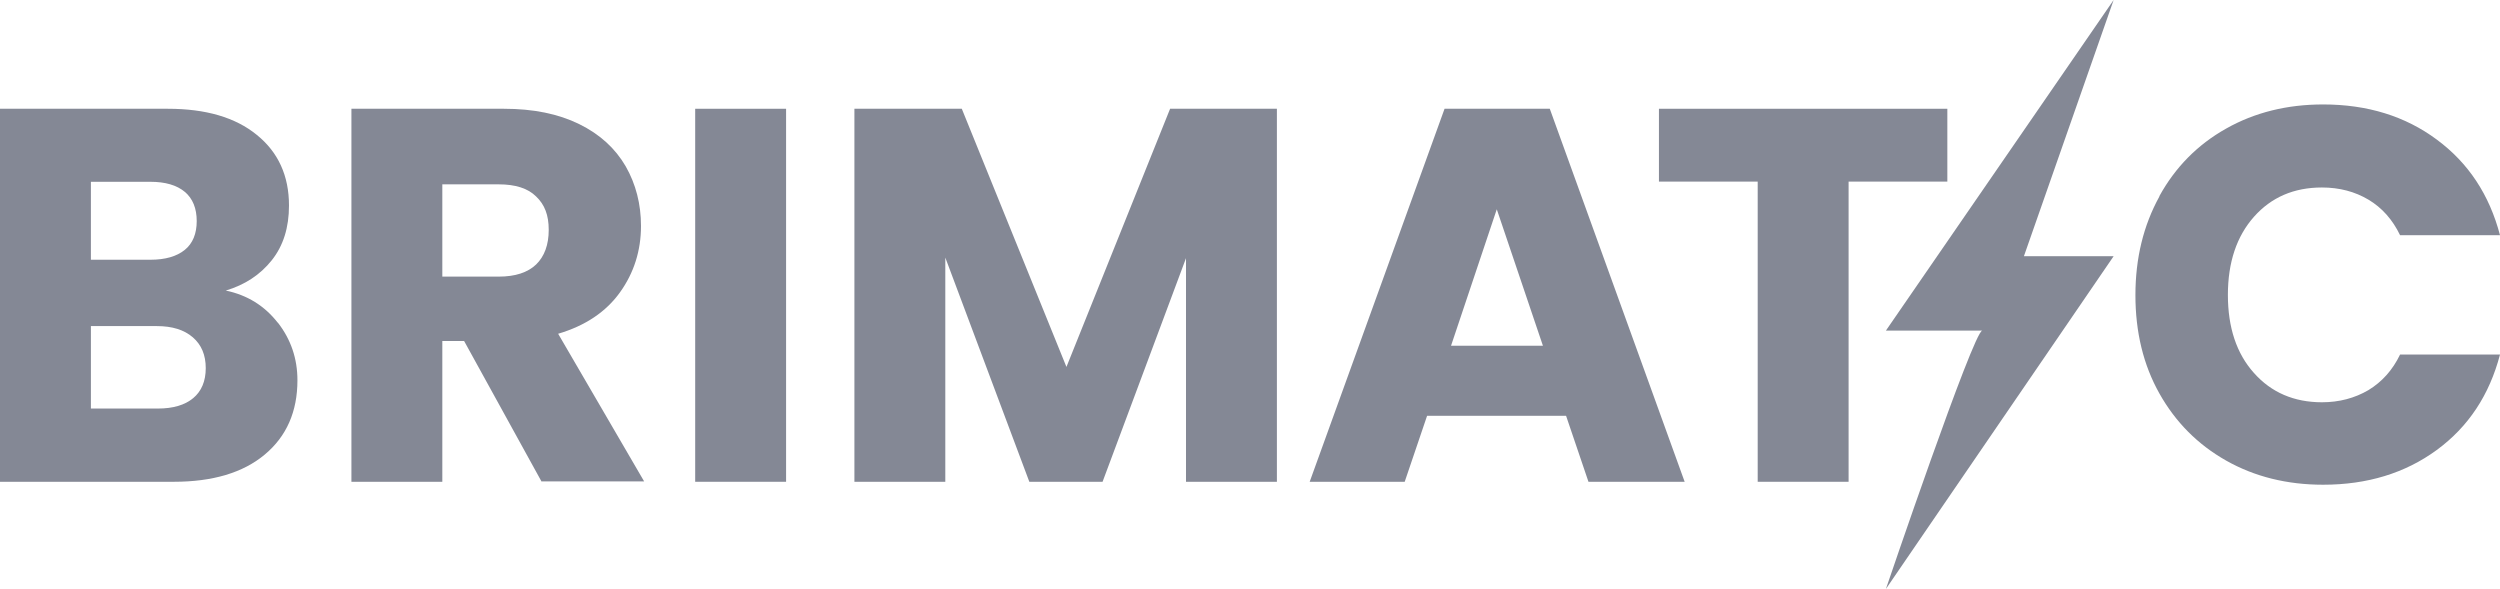 <svg xmlns="http://www.w3.org/2000/svg" id="Vrstva_1" viewBox="0 0 127.34 30"><defs><style> .st0 { fill: #848895; } </style></defs><g><path class="st0" d="M14.15,16.43c.67.86,1,1.84,1,2.94,0,1.59-.55,2.85-1.66,3.78-1.11.93-2.66,1.39-4.64,1.39H0V5.54h8.55c1.93,0,3.44.44,4.53,1.33,1.09.88,1.64,2.08,1.64,3.6,0,1.12-.29,2.05-.88,2.79-.59.74-1.37,1.25-2.34,1.54,1.1.23,1.98.78,2.65,1.64ZM4.63,13.23h3.03c.76,0,1.34-.17,1.75-.5.41-.33.61-.83.61-1.47s-.2-1.15-.61-1.49c-.41-.34-.99-.51-1.75-.51h-3.03v3.98ZM9.84,20.28c.42-.35.64-.86.64-1.53s-.22-1.19-.66-1.57c-.44-.38-1.05-.57-1.83-.57h-3.36v4.2h3.41c.78,0,1.38-.18,1.8-.53Z"></path><path class="st0" d="M27.59,24.54l-3.95-7.17h-1.11v7.17h-4.63V5.54h7.77c1.5,0,2.77.26,3.83.78,1.06.52,1.84,1.24,2.37,2.15.52.91.78,1.93.78,3.04,0,1.26-.36,2.39-1.07,3.38-.71.99-1.76,1.7-3.15,2.11l4.38,7.52h-5.22ZM22.53,14.09h2.87c.85,0,1.48-.21,1.91-.62.42-.41.64-1,.64-1.76s-.21-1.29-.64-1.7c-.42-.42-1.06-.62-1.91-.62h-2.87v4.71Z"></path><path class="st0" d="M40.04,5.54v19h-4.63V5.54h4.63Z"></path><path class="st0" d="M65.04,5.54v19h-4.63v-11.39l-4.25,11.39h-3.73l-4.28-11.42v11.42h-4.63V5.54h5.47l5.33,13.15,5.28-13.15h5.44Z"></path><path class="st0" d="M79.78,21.18h-7.09l-1.14,3.36h-4.84l6.87-19h5.36l6.87,19h-4.9l-1.14-3.36ZM78.59,17.61l-2.35-6.95-2.33,6.95h4.68Z"></path><path class="st0" d="M99.19,5.54v3.71h-5.03v15.29h-4.63v-15.29h-5.03v-3.71h14.69Z"></path><path class="st0" d="M109.99,9.99c.81-1.47,1.94-2.62,3.4-3.44,1.45-.82,3.1-1.23,4.94-1.23,2.26,0,4.19.6,5.79,1.79,1.61,1.19,2.68,2.81,3.22,4.87h-5.09c-.38-.79-.92-1.4-1.61-1.81-.69-.41-1.48-.62-2.37-.62-1.43,0-2.58.5-3.46,1.49-.88.99-1.33,2.32-1.33,3.98s.44,2.99,1.33,3.98c.88.99,2.04,1.49,3.46,1.49.88,0,1.67-.21,2.37-.62.69-.42,1.23-1.02,1.61-1.81h5.09c-.54,2.06-1.61,3.68-3.22,4.86-1.61,1.18-3.54,1.77-5.79,1.77-1.84,0-3.49-.41-4.94-1.23-1.45-.82-2.58-1.96-3.4-3.42s-1.22-3.13-1.22-5.01.41-3.55,1.22-5.02Z"></path></g><path class="st0" d="M107.66,0l-11.6,16.84s5.35,0,4.91,0-4.91,13.16-4.91,13.16l11.6-16.95h-4.57l4.57-13.05Z"></path></svg>
